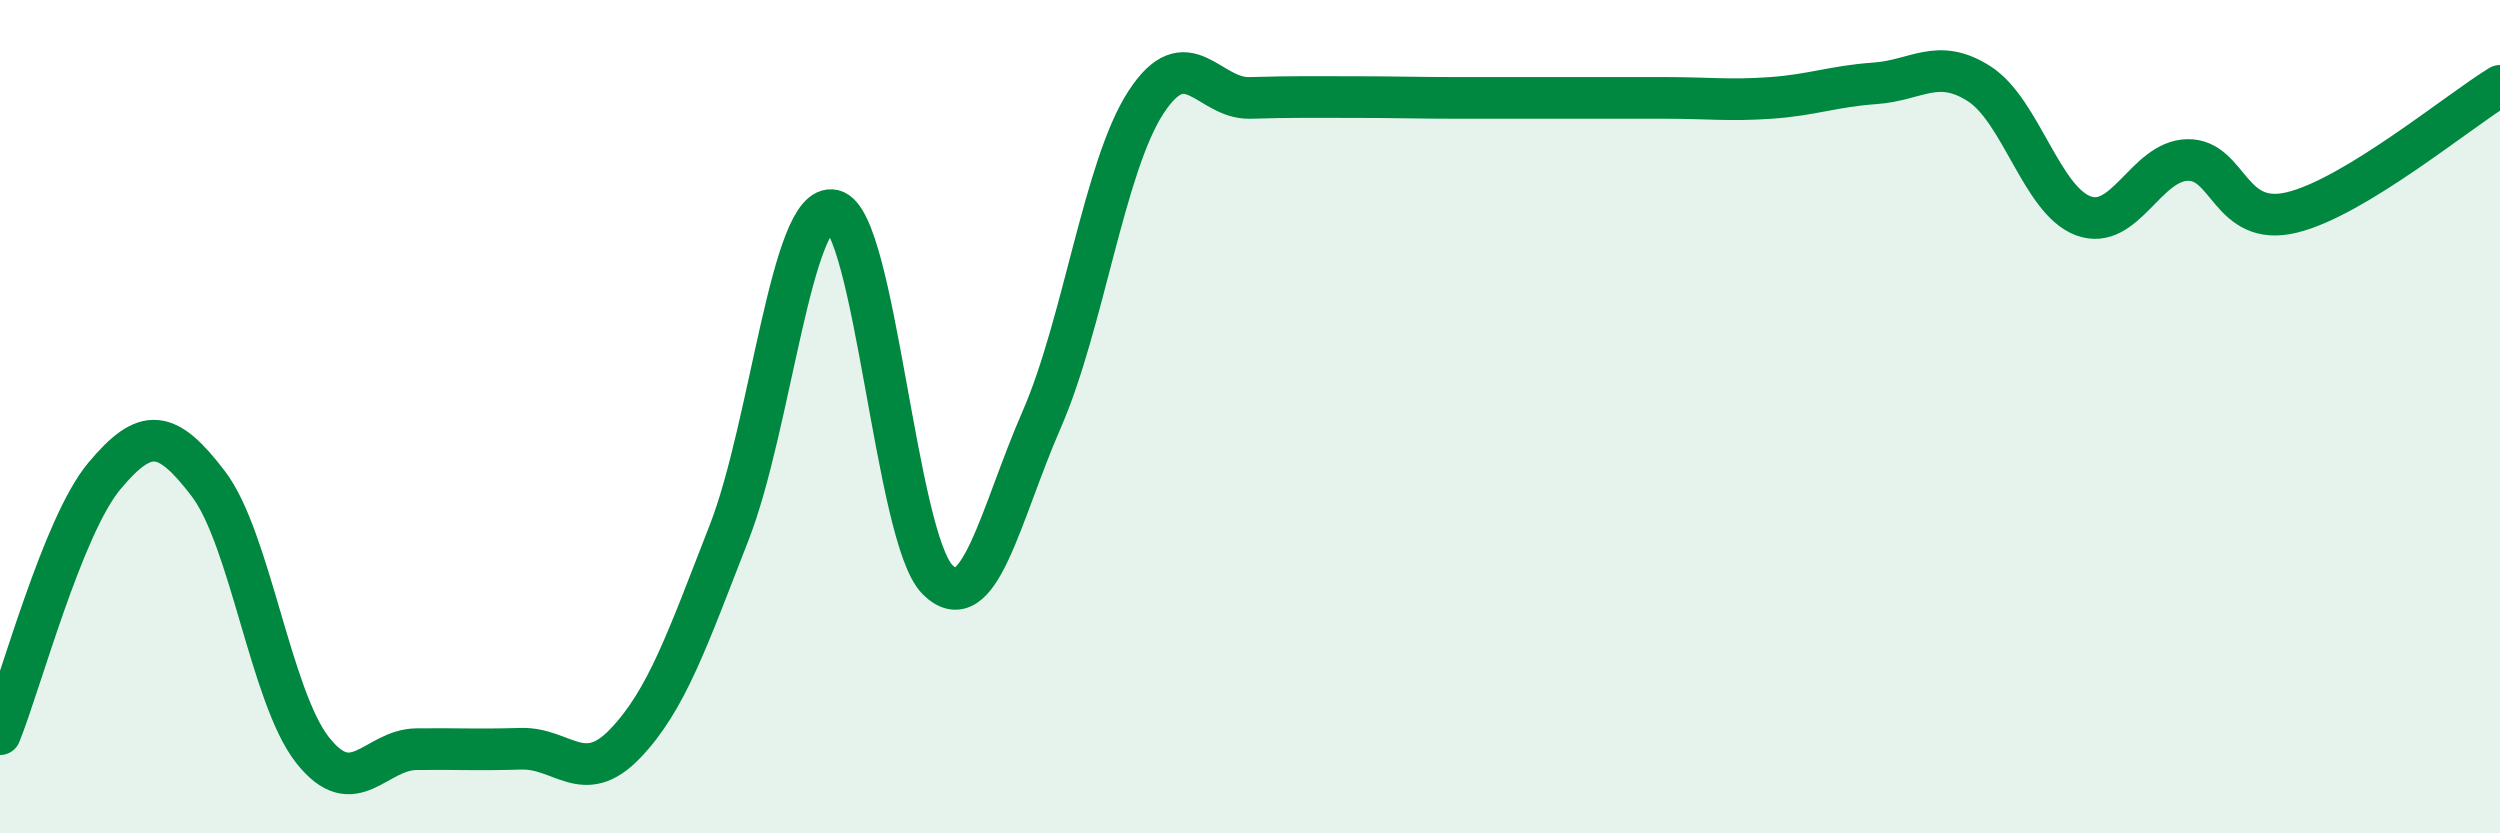 
    <svg width="60" height="20" viewBox="0 0 60 20" xmlns="http://www.w3.org/2000/svg">
      <path
        d="M 0,17.62 C 0.5,16.38 1.5,12.63 2.5,11.43 C 3.5,10.23 4,10.3 5,11.61 C 6,12.92 6.5,16.73 7.5,18 C 8.5,19.27 9,17.99 10,17.98 C 11,17.97 11.5,18 12.5,17.97 C 13.5,17.94 14,18.89 15,17.85 C 16,16.81 16.5,15.34 17.5,12.78 C 18.5,10.22 19,4.82 20,5.05 C 21,5.28 21.5,12.91 22.5,13.91 C 23.5,14.91 24,12.36 25,10.07 C 26,7.78 26.5,4 27.5,2.46 C 28.5,0.92 29,2.38 30,2.35 C 31,2.32 31.5,2.33 32.5,2.33 C 33.5,2.33 34,2.35 35,2.35 C 36,2.35 36.5,2.35 37.5,2.35 C 38.5,2.35 39,2.35 40,2.35 C 41,2.35 41.5,2.42 42.5,2.35 C 43.5,2.28 44,2.07 45,2 C 46,1.93 46.5,1.37 47.5,2.01 C 48.5,2.65 49,4.81 50,5.18 C 51,5.55 51.5,3.86 52.5,3.84 C 53.5,3.82 53.5,5.46 55,5.1 C 56.5,4.74 59,2.67 60,2.06L60 20L0 20Z"
        fill="#008740"
        opacity="0.1"
        stroke-linecap="round"
        stroke-linejoin="round"
      />
      <path
        d="M 0,17.62 C 0.5,16.38 1.5,12.63 2.5,11.43 C 3.5,10.23 4,10.3 5,11.61 C 6,12.92 6.5,16.73 7.5,18 C 8.5,19.27 9,17.99 10,17.98 C 11,17.97 11.5,18 12.5,17.97 C 13.5,17.94 14,18.89 15,17.85 C 16,16.81 16.5,15.34 17.5,12.78 C 18.5,10.22 19,4.82 20,5.05 C 21,5.28 21.5,12.91 22.5,13.91 C 23.5,14.91 24,12.36 25,10.07 C 26,7.78 26.5,4 27.5,2.46 C 28.5,0.92 29,2.38 30,2.35 C 31,2.32 31.5,2.33 32.5,2.33 C 33.5,2.33 34,2.35 35,2.35 C 36,2.35 36.5,2.35 37.5,2.35 C 38.5,2.35 39,2.35 40,2.35 C 41,2.35 41.5,2.42 42.5,2.35 C 43.5,2.28 44,2.07 45,2 C 46,1.93 46.5,1.37 47.5,2.01 C 48.5,2.65 49,4.81 50,5.18 C 51,5.55 51.5,3.86 52.5,3.84 C 53.5,3.82 53.5,5.46 55,5.1 C 56.5,4.74 59,2.67 60,2.06"
        stroke="#008740"
        stroke-width="1"
        fill="none"
        stroke-linecap="round"
        stroke-linejoin="round"
      />
    </svg>
  